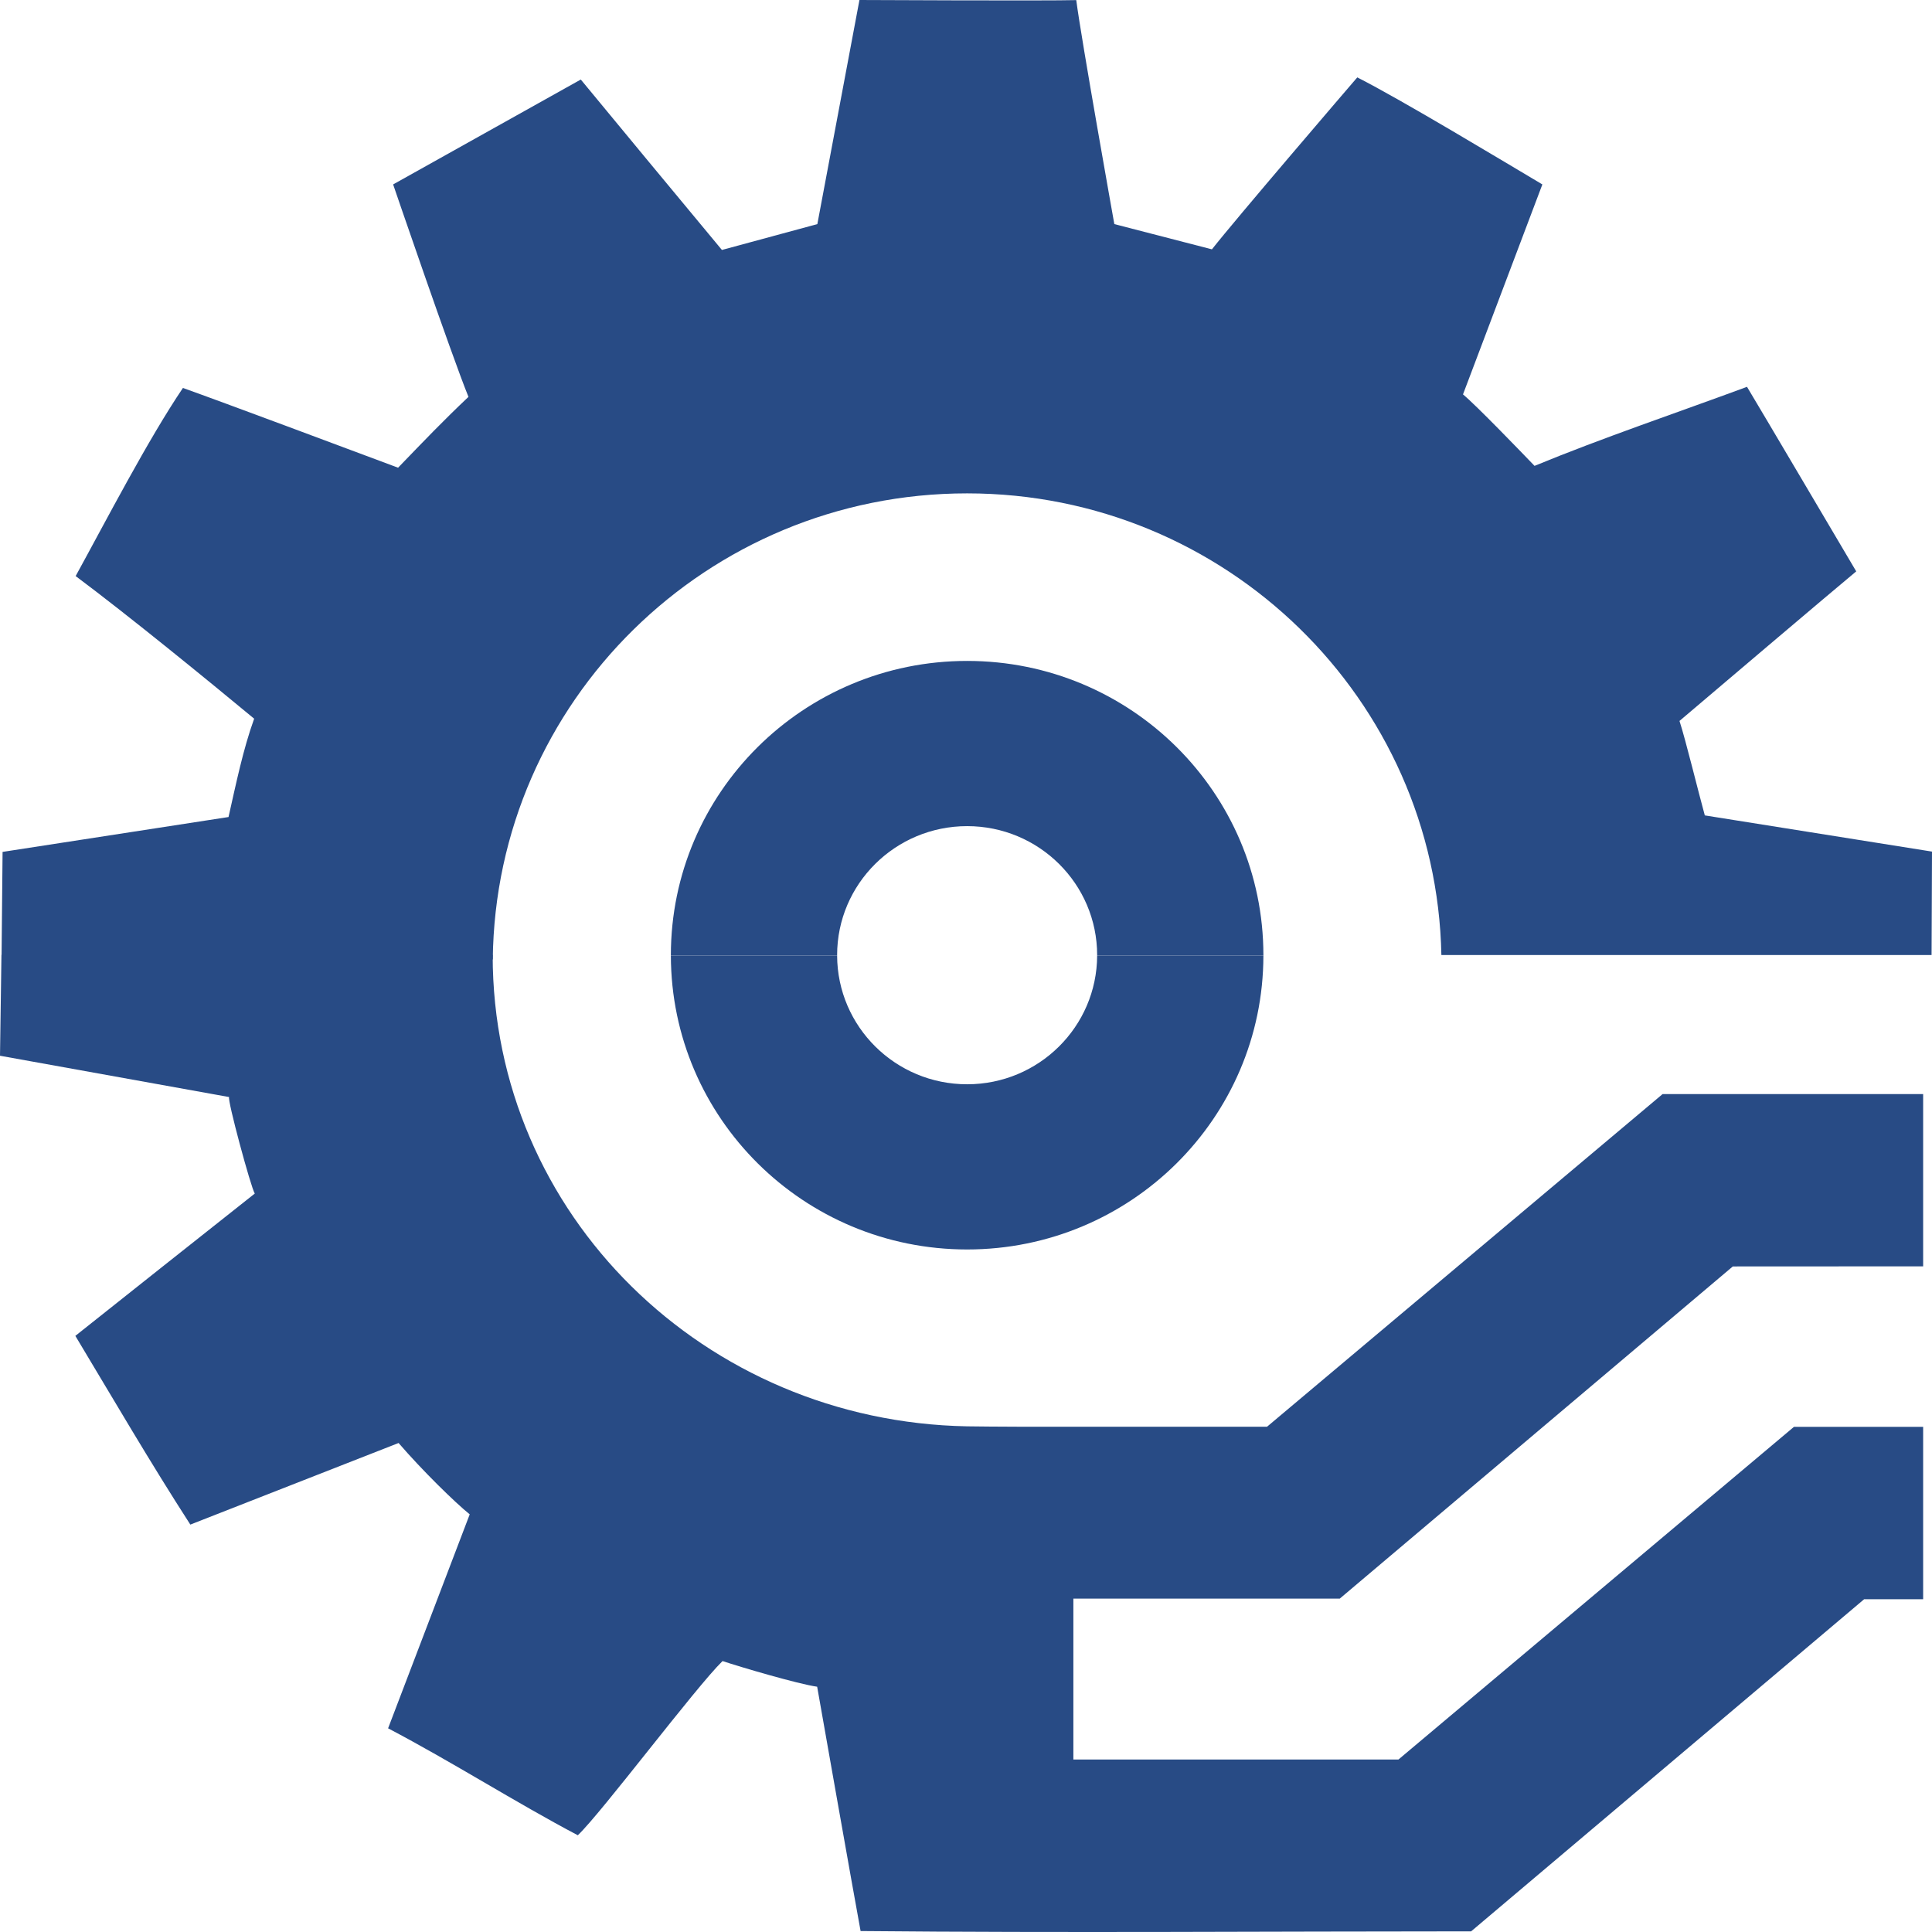 <svg width="120" height="120" viewBox="0 0 120 120" fill="none" xmlns="http://www.w3.org/2000/svg">
<path fill-rule="evenodd" clip-rule="evenodd" d="M119.45 99.33H115.786L91.374 119.96C78.747 119.96 66.074 120.062 53.453 119.941C53.037 117.706 50.755 104.765 50.755 104.765C49.565 104.6 45.876 103.508 44.879 103.171C43.21 104.797 37.359 112.601 35.889 113.991C32.046 111.966 28.056 109.42 24.105 107.349L29.175 94.059C28.267 93.329 26.241 91.348 24.757 89.627L11.822 94.695C9.322 90.821 7.052 86.922 4.68 82.973C7.871 80.439 12.513 76.75 15.825 74.134C15.595 73.797 14.092 68.254 14.233 68.14C14.233 68.14 3.075 66.127 0 65.574L0.09 59.307H30.601V59.326C30.601 75.493 43.798 88.294 60.07 88.592C60.671 88.605 62.11 88.611 63.517 88.618H78.696L103.267 67.955H119.45V78.655L107.628 78.661L83.216 99.292H66.669V109.286H86.861L111.426 88.624H119.45V99.33Z" fill="#284B85"/>
<path fill-rule="evenodd" clip-rule="evenodd" d="M0.096 59.542C9.552 59.554 19.802 59.599 29.22 59.599C30.62 59.599 30.441 59.593 30.607 59.593C30.78 43.578 43.9 30.644 60.07 30.644C76.144 30.644 89.213 43.432 89.527 59.32H119.974L120 52.894L105.889 50.646C105.499 49.242 104.693 45.928 104.316 44.779C105.78 43.534 113.919 36.626 115.294 35.489C113.926 33.178 109.514 25.698 108.51 24.027C104.201 25.621 99.514 27.203 95.313 28.936C94.495 28.085 91.688 25.171 90.869 24.497L95.799 11.455C93.497 10.09 87.052 6.197 84.303 4.807C83.887 5.289 76.765 13.588 75.275 15.487L69.213 13.919C69.213 13.919 67.161 2.438 66.848 0.006C65.09 0.057 53.382 0 53.382 0C53.05 1.784 50.767 13.919 50.767 13.919C50.729 13.931 44.84 15.525 44.84 15.525C43.344 13.735 36.745 5.759 36.074 4.94L24.418 11.455C24.418 11.455 28.05 22.078 29.098 24.65C27.513 26.148 26.387 27.329 24.725 29.05C21.752 27.939 13.708 24.929 11.362 24.097C9.194 27.304 6.605 32.308 4.699 35.781C7.999 38.245 12.903 42.251 15.786 44.639C15.096 46.55 14.667 48.658 14.194 50.747L0.16 52.913L0.096 59.542Z" fill="#284B85"/>
<path fill-rule="evenodd" clip-rule="evenodd" d="M60.071 41.051C70.237 41.051 78.472 49.236 78.472 59.326V59.358H68.146V59.326C68.146 54.9 64.527 51.313 60.071 51.313C55.614 51.313 51.995 54.9 51.995 59.326V59.358H41.669V59.326C41.669 49.236 49.904 41.051 60.071 41.051Z" fill="#284B85"/>
<path fill-rule="evenodd" clip-rule="evenodd" d="M78.472 59.358C78.459 69.441 70.224 77.607 60.071 77.607C49.917 77.607 41.688 69.441 41.669 59.358H51.995C52.014 63.771 55.621 67.346 60.071 67.346C64.521 67.346 68.127 63.771 68.146 59.358H78.472Z" fill="#284B85"/>
</svg>
